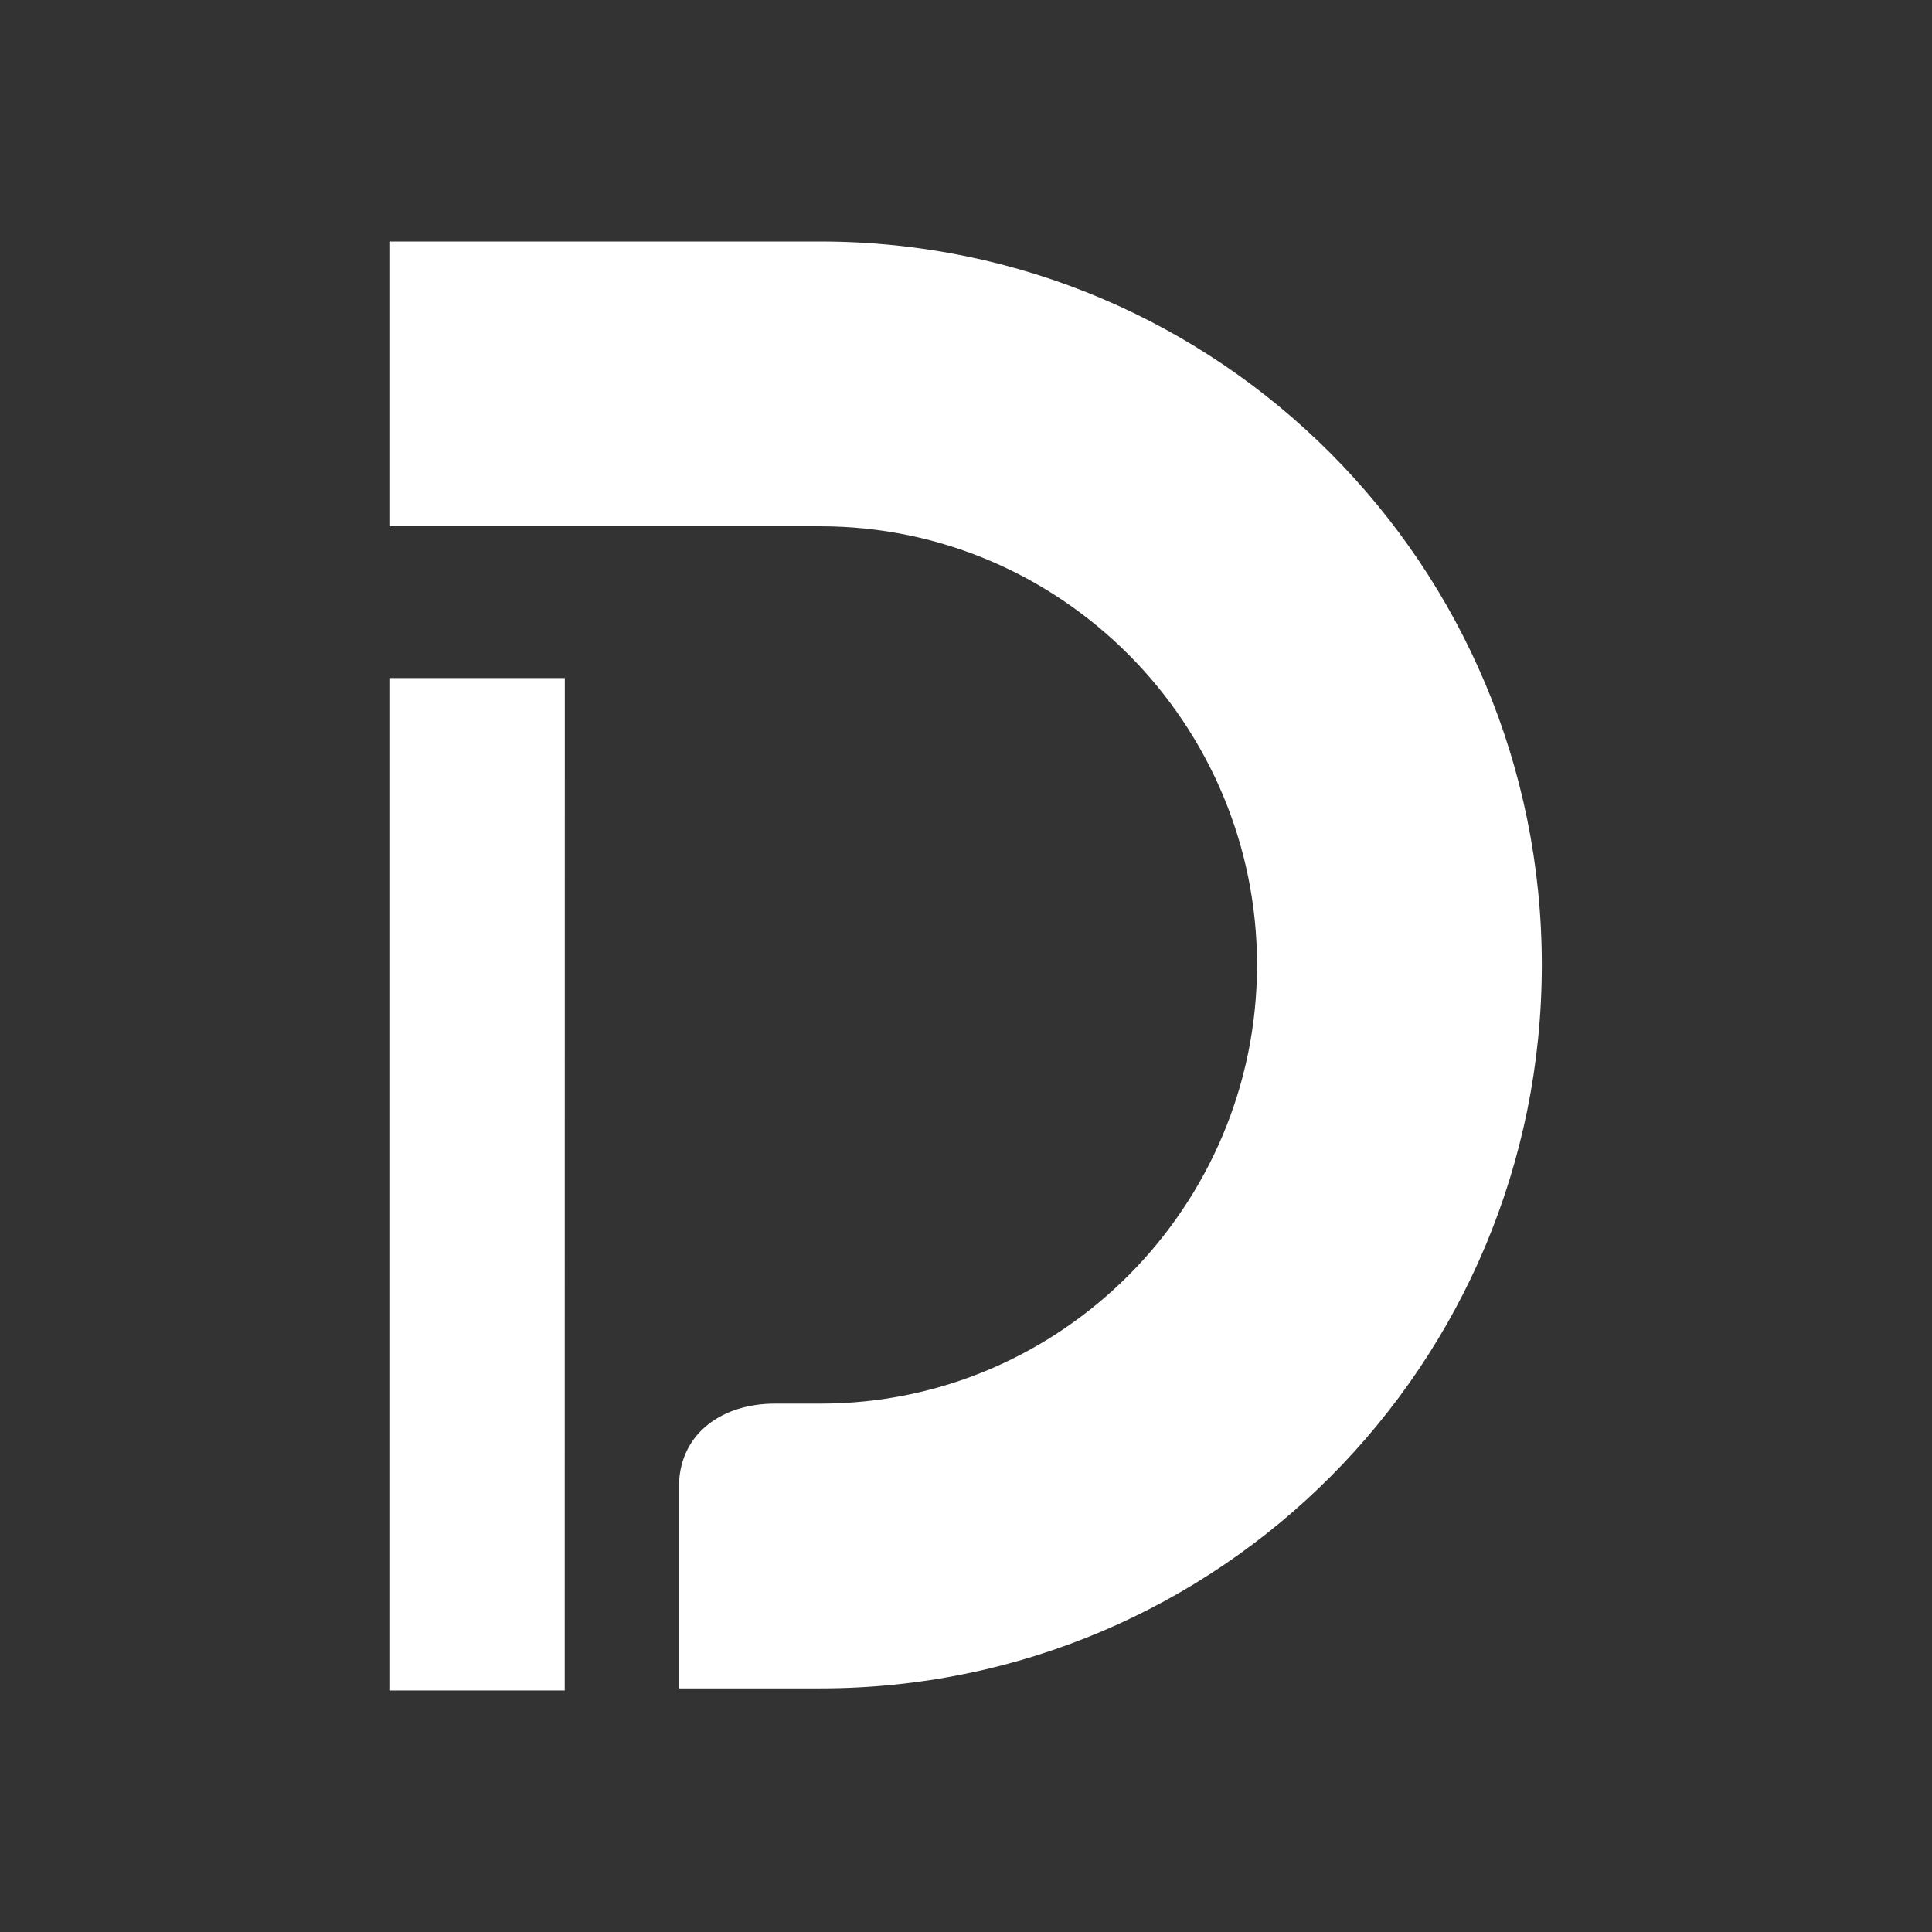 <?xml version="1.0" encoding="UTF-8" standalone="no"?>
<!-- Created with Inkscape (http://www.inkscape.org/) -->

<svg
   width="80"
   height="80"
   viewBox="0 0 21.167 21.167"
   version="1.1"
   id="svg9888"
   inkscape:version="1.2.2 (b0a8486541, 2022-12-01)"
   sodipodi:docname="DvorakInvestments_logo_2025_icon_white.svg"
   xmlns:inkscape="http://www.inkscape.org/namespaces/inkscape"
   xmlns:sodipodi="http://sodipodi.sourceforge.net/DTD/sodipodi-0.dtd"
   xmlns="http://www.w3.org/2000/svg"
   xmlns:svg="http://www.w3.org/2000/svg">
  <rect x="0" y="0" width="21.167" height="21.167" fill="#333333" stroke="none"/>
  <sodipodi:namedview
     id="namedview9890"
     pagecolor="#ffffff"
     bordercolor="#666666"
     borderopacity="1.0"
     inkscape:showpageshadow="2"
     inkscape:pageopacity="0.0"
     inkscape:pagecheckerboard="0"
     inkscape:deskcolor="#d1d1d1"
     inkscape:document-units="mm"
     showgrid="false"
     inkscape:zoom="5.0192677"
     inkscape:cx="28.290979"
     inkscape:cy="51.202688"
     inkscape:window-width="1920"
     inkscape:window-height="1164"
     inkscape:window-x="0"
     inkscape:window-y="437"
     inkscape:window-maximized="1"
     inkscape:current-layer="layer1" />
  <defs
     id="defs9885">
    <linearGradient
       id="Nepojmenovaný_přechod"
       data-name="Nepojmenovaný přechod"
       x1="-415.5"
       y1="706"
       x2="-416.4"
       y2="705"
       gradientTransform="matrix(12.641,0,0,-15.898,5264.98,11219.869)"
       gradientUnits="userSpaceOnUse">
      <stop
         offset="0"
         stop-color="#c09a39"
         id="stop4" />
      <stop
         offset=".7"
         stop-color="#ddc678"
         id="stop6" />
      <stop
         offset="1"
         stop-color="#c29d3d"
         id="stop8" />
    </linearGradient>
  </defs>
  <g
     inkscape:label="Layer 1"
     inkscape:groupmode="layer"
     id="layer1">
    <path
       class="st1"
       d="m 8.989,2.646 h -4.715 v 3.12 h 4.715 c 2.642,0 4.783,2.164 4.783,4.806 0,2.642 -2.141,4.806 -4.783,4.806 h -0.501 c -0.569,0 -1.025,0.319 -1.048,0.865 v 2.255 h 1.549 c 4.373,0 7.903,-3.553 7.903,-7.926 0,-4.373 -3.53,-7.926 -7.903,-7.926 z m -2.801,4.783 H 4.274 V 18.521 h 1.913 z"
       id="path37"
       style="fill:#ffffff;stroke-width:0.228;fill-opacity:1" />
  </g>
</svg>

